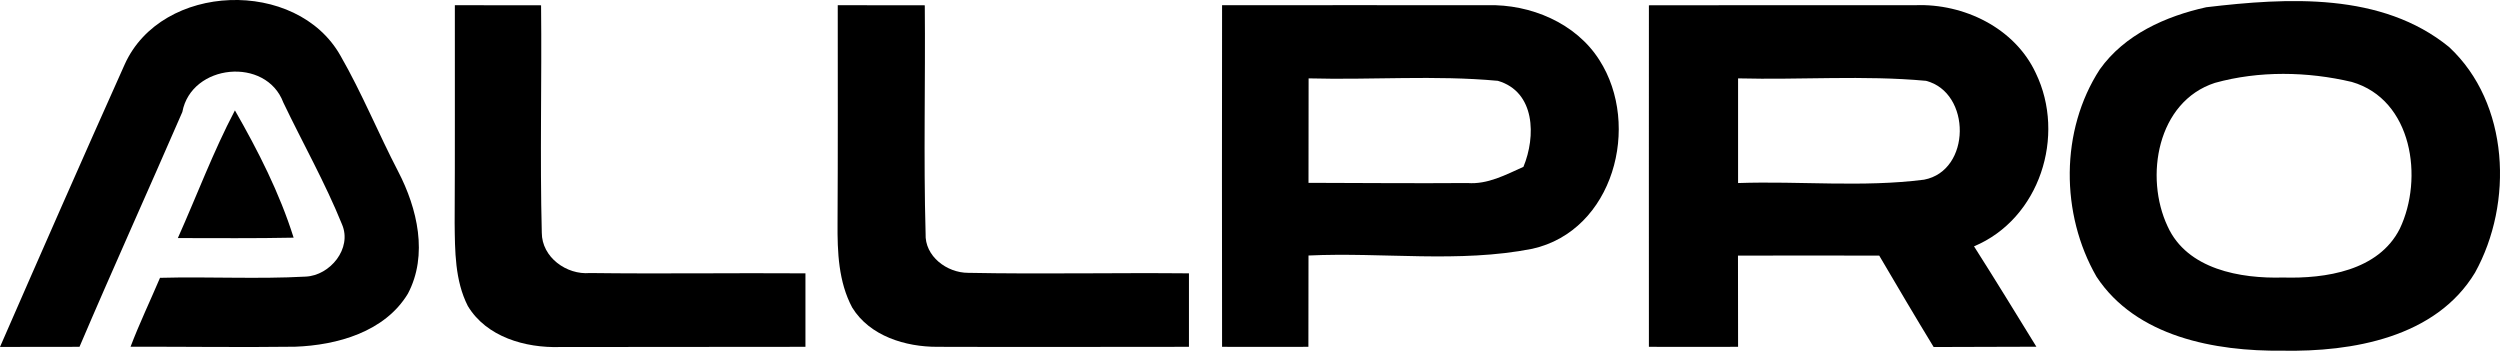 <?xml version="1.0" encoding="UTF-8"?>
<svg id="Layer_1" data-name="Layer 1" xmlns="http://www.w3.org/2000/svg" viewBox="0 0 245.3 34.42">
  <path d="M12.23,6.33c3.62-8.07,16.88-8.5,21.18-.86,2.11,3.67,3.71,7.61,5.66,11.36,1.88,3.62,2.96,8.19.95,11.99-2.27,3.75-6.94,5.05-11.07,5.2-5.38.07-10.76-.01-16.14,0,.87-2.29,1.93-4.5,2.89-6.76,4.76-.13,9.54.14,14.3-.12,2.39-.11,4.57-2.76,3.56-5.12-1.66-4.1-3.85-7.97-5.76-11.96-1.69-4.52-9.02-3.81-9.91.93-3.34,7.69-6.8,15.33-10.09,23.04-2.6,0-5.2.01-7.8.01C4.04,24.79,8.1,15.54,12.23,6.33Z"/>
  <path d="M216.48.71c7.97-.94,17.21-1.49,23.83,3.91,5.92,5.51,6.32,15.3,2.54,22.13-3.85,6.38-12.06,7.79-18.91,7.66-6.59.07-14.34-1.35-18.23-7.26-3.54-6.15-3.57-14.35.32-20.34,2.43-3.42,6.47-5.22,10.45-6.1ZM217.33,8.13c-5.67,1.84-6.93,9.24-4.64,14.09,1.92,4.22,7.15,5.13,11.32,5.01,4.16.12,9.37-.65,11.46-4.79,2.35-4.93,1.25-12.67-4.71-14.4-4.36-1.03-9.11-1.11-13.43.09Z"/>
  <path d="M44.63.51c2.82,0,5.64,0,8.46.01.08,7.43-.12,14.88.07,22.31,0,2.41,2.43,4.16,4.72,3.96,7.05.09,14.1-.02,21.15.03v7.21c-8.04,0-16.07.01-24.11.02-3.37.1-7.19-.98-9.02-4.03-1.27-2.5-1.26-5.4-1.29-8.14.04-7.12.01-14.24.02-21.37Z"/>
  <path d="M82.2.51c2.85,0,5.7,0,8.54.01.07,7.46-.13,14.94.08,22.4-.1,2.23,2.1,3.85,4.17,3.85,7.22.14,14.45-.02,21.67.05v7.21c-8.23,0-16.46.03-24.69,0-3.11.01-6.63-1.05-8.35-3.85-1.35-2.52-1.46-5.46-1.44-8.26.04-7.14.02-14.27.02-21.41Z"/>
  <path d="M119.91.51c8.68.01,17.36-.02,26.04,0,4.22-.11,8.67,1.74,10.98,5.38,4.12,6.42,1.38,16.75-6.58,18.52-7.2,1.42-14.66.32-21.96.66,0,2.99,0,5.97-.01,8.96-2.82.01-5.65.01-8.47,0-.01-11.17-.02-22.34,0-33.52ZM128.39,17.94c5.2.01,10.4.06,15.6.02,1.98.15,3.75-.81,5.49-1.59,1.23-2.97,1.18-7.36-2.51-8.44-6.17-.57-12.38-.07-18.57-.24-.01,3.41-.01,6.83-.01,10.25Z"/>
  <path d="M161.8.52c8.71,0,17.43-.03,26.14-.01,4.75-.18,9.75,2.23,11.81,6.66,2.98,6.15.39,14.3-6.06,17,2.08,3.26,4.09,6.56,6.12,9.85-3.36.02-6.72.01-10.08.03-1.81-2.97-3.58-5.97-5.34-8.97-4.62-.01-9.24-.01-13.86,0,.01,2.98.01,5.97.01,8.95-2.92.01-5.83.01-8.75,0,0-11.17-.01-22.34,0-33.51ZM170.54,7.69v10.27c6.07-.21,12.21.44,18.25-.33,4.63-.88,4.65-8.55.19-9.7-6.12-.56-12.3-.08-18.44-.24Z"/>
  <path d="M17.45,23.36c1.87-4.18,3.47-8.48,5.6-12.53,2.28,3.98,4.38,8.1,5.76,12.49-3.79.08-7.57.04-11.36.04Z"/>
</svg>